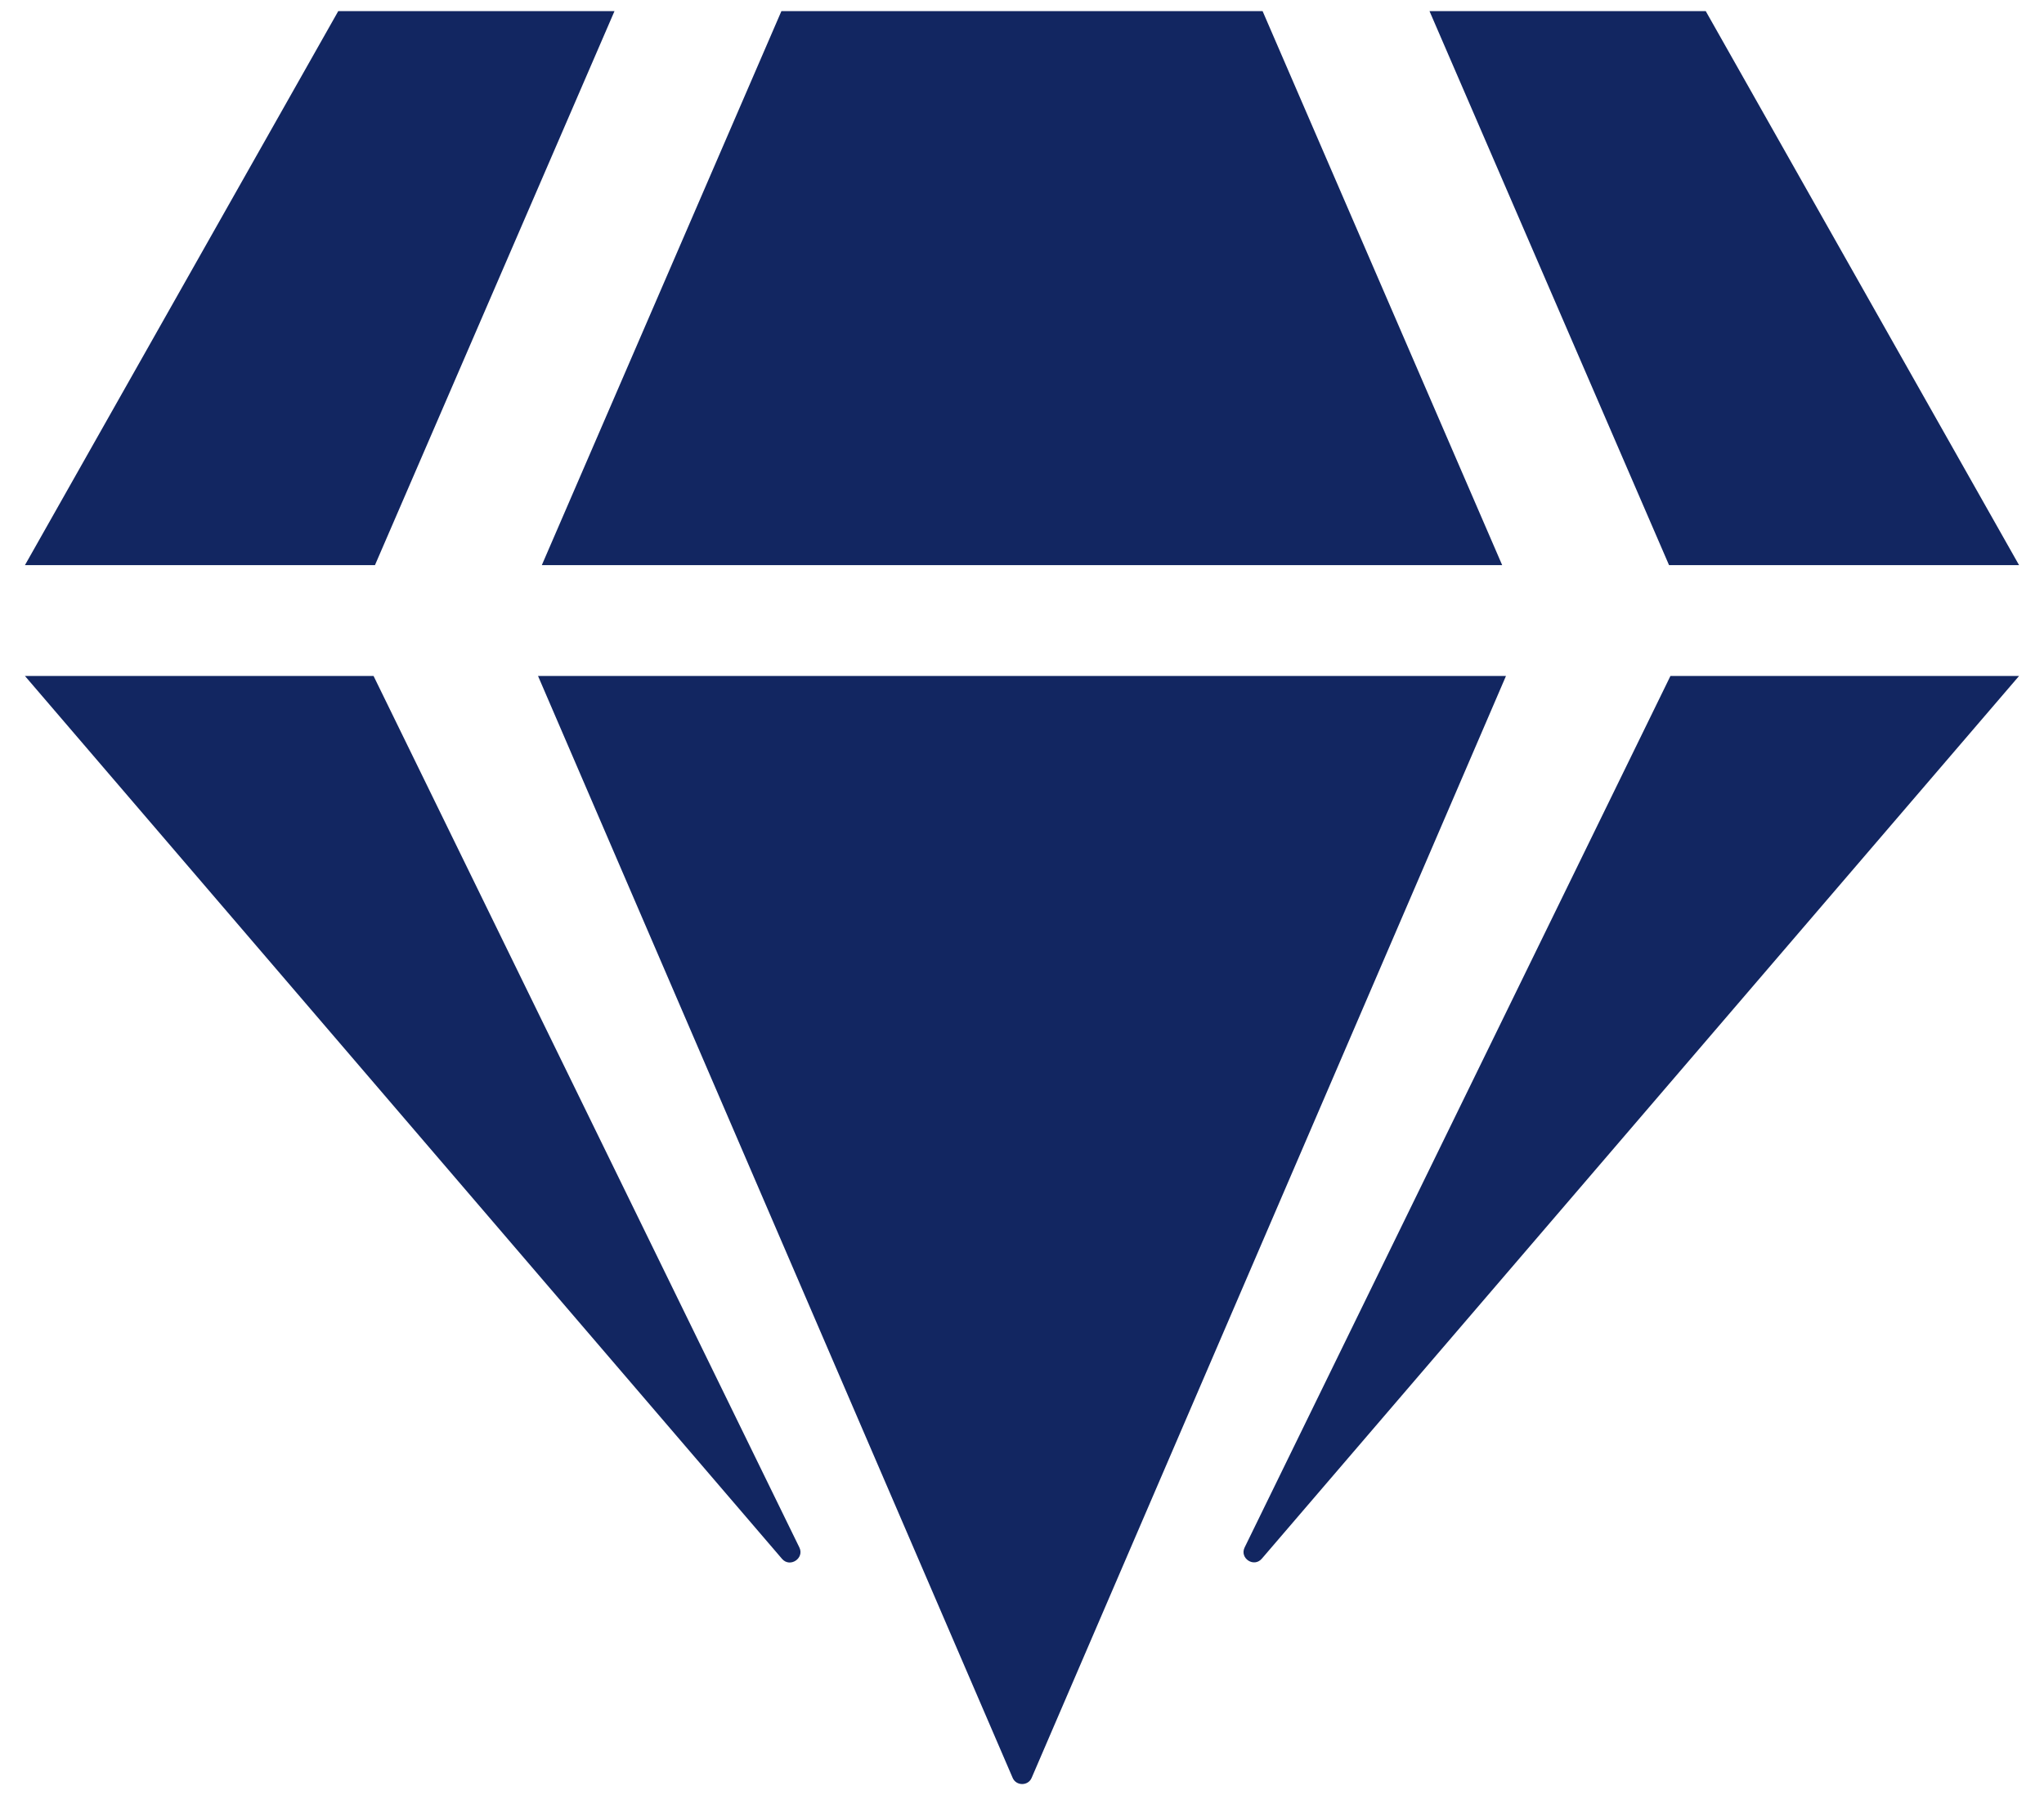 <svg width="41" height="36" viewBox="0 0 41 36" fill="none" xmlns="http://www.w3.org/2000/svg">
<path d="M34.215 0.223L40.5 11.334H33.479L28.674 0.223H34.215ZM25.326 0.223L30.132 11.334H10.868L15.674 0.223H25.326ZM6.785 0.223H12.326L7.521 11.334H0.5L6.785 0.223ZM0.5 13.556H7.493L16.035 31.035C16.139 31.25 15.847 31.445 15.688 31.264L0.5 13.556ZM10.792 13.556H30.208L20.694 35.653C20.625 35.82 20.382 35.82 20.312 35.653L10.792 13.556ZM24.965 31.035L33.507 13.556H40.5L25.312 31.257C25.153 31.445 24.861 31.25 24.965 31.035Z" fill="#122661"/>
</svg>
